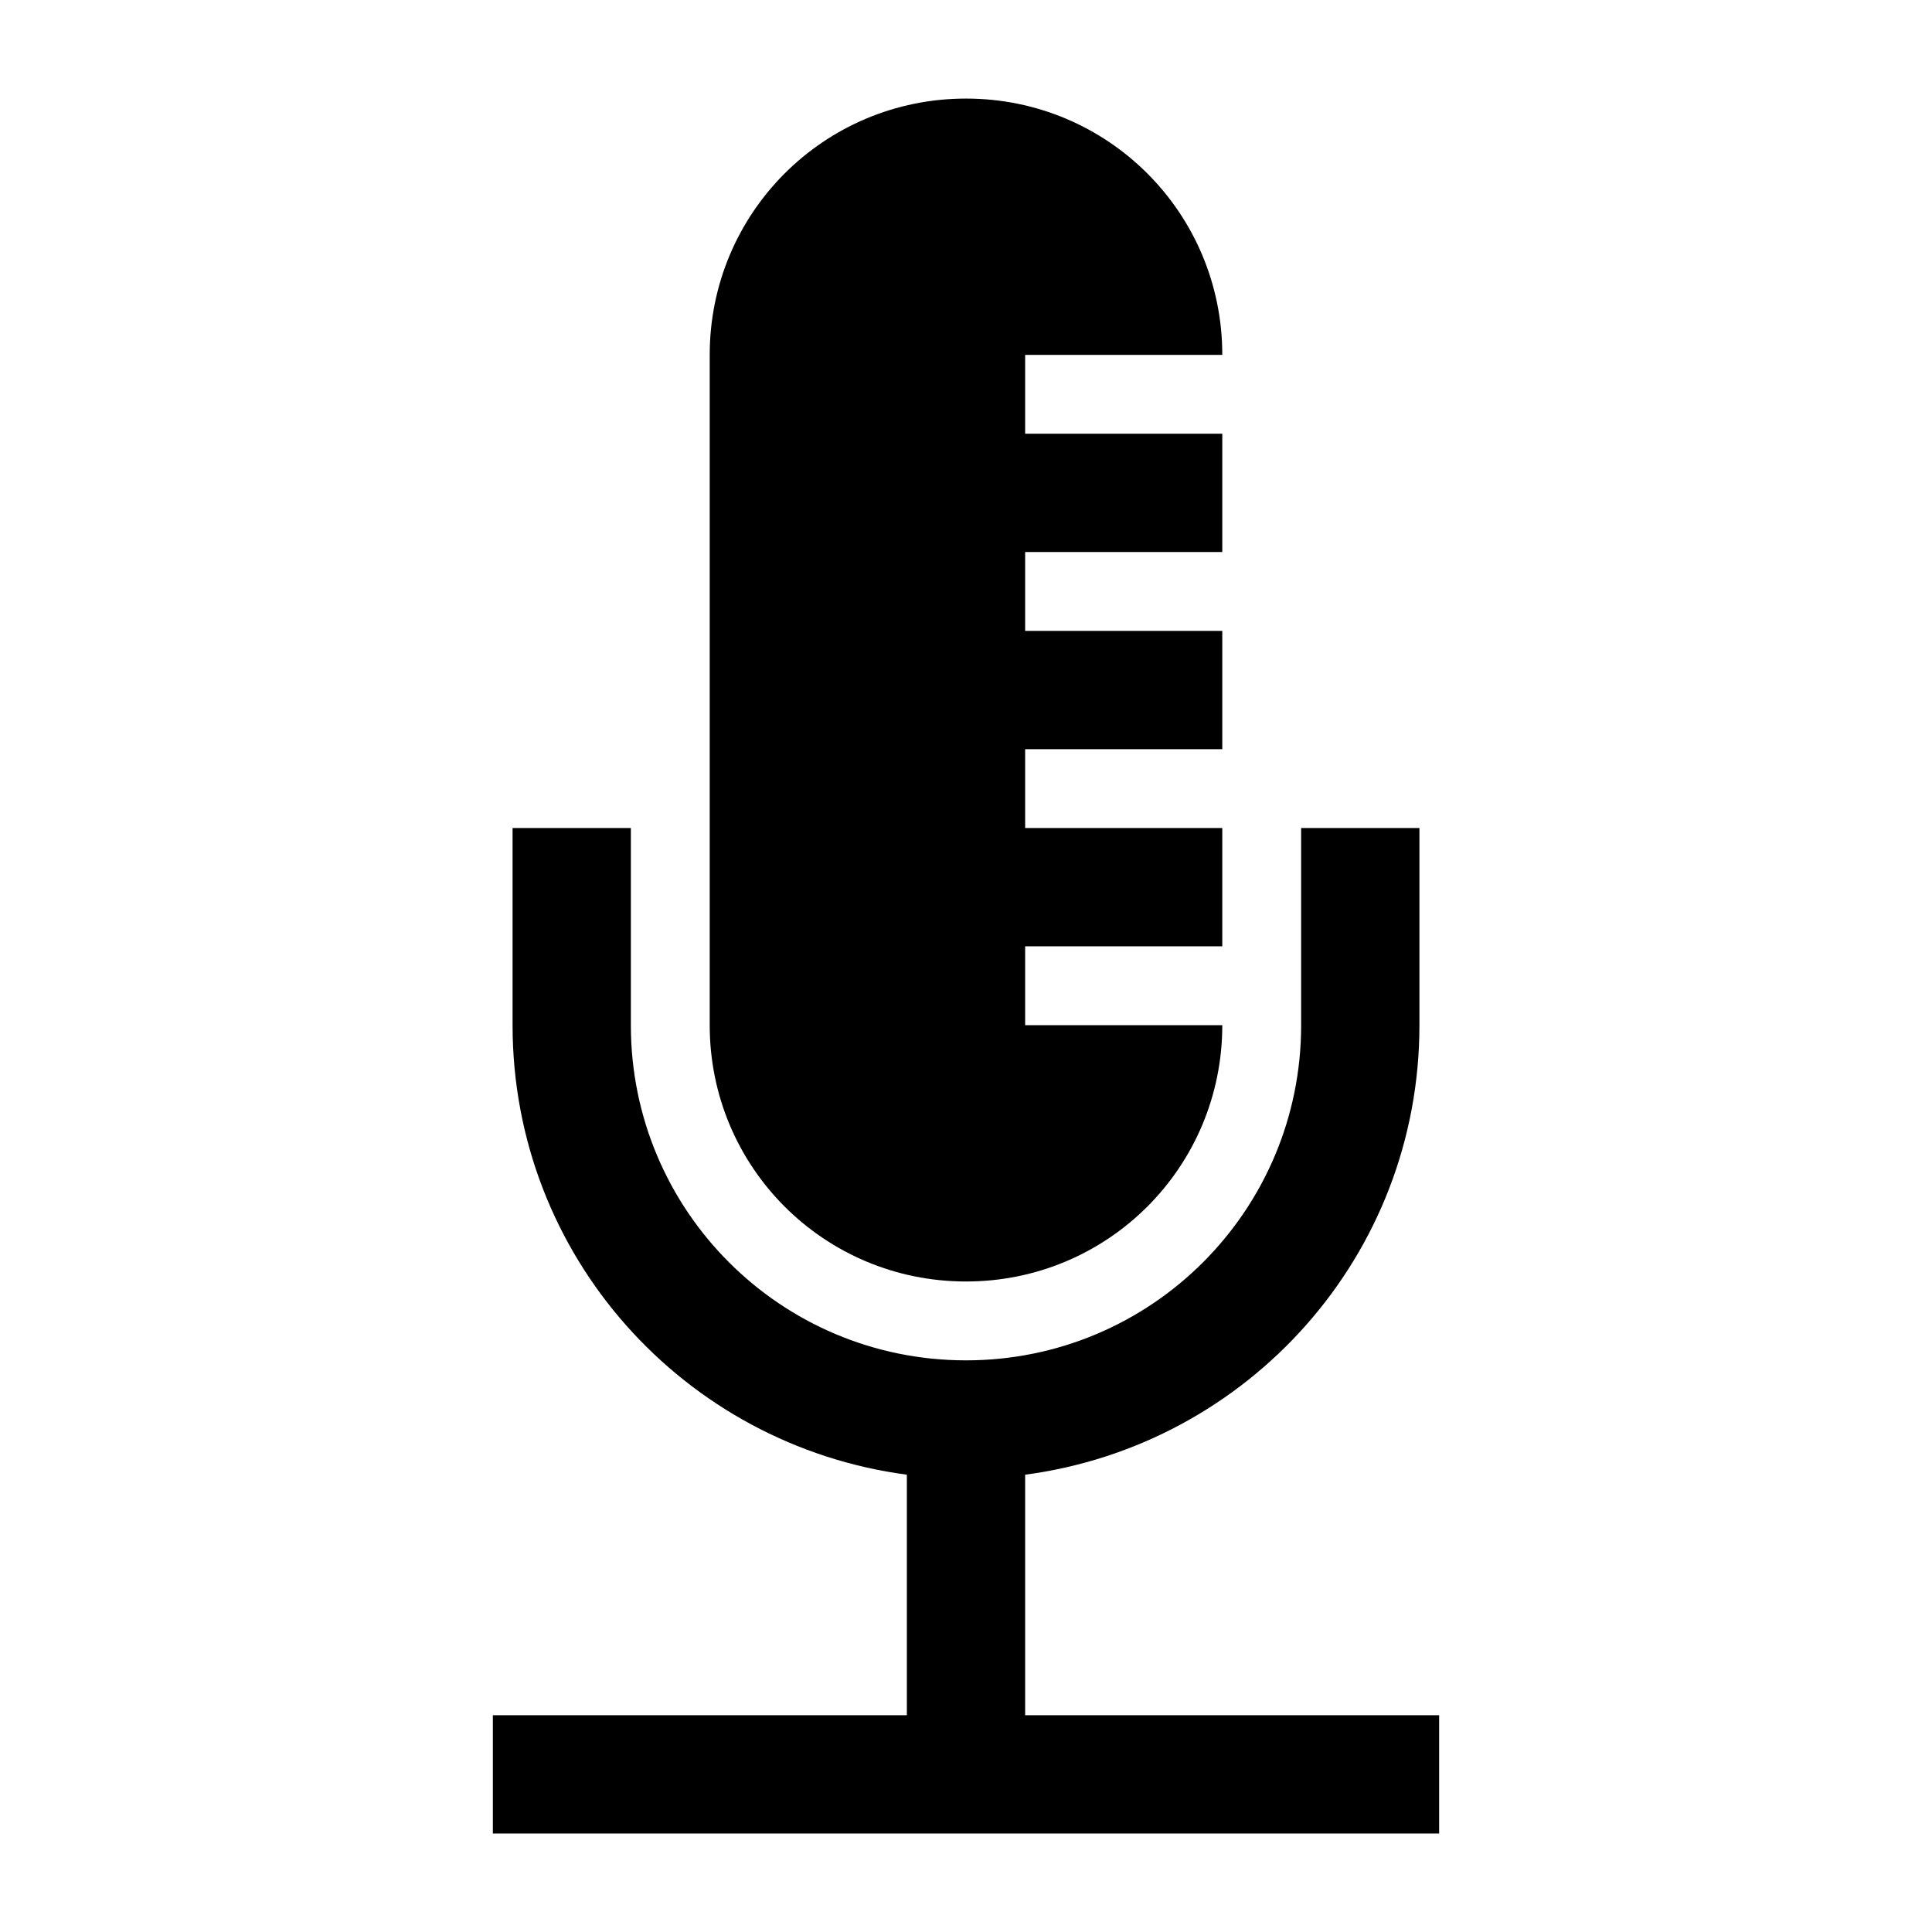 <svg width="98" height="97" xmlns="http://www.w3.org/2000/svg" xmlns:xlink="http://www.w3.org/1999/xlink" xml:space="preserve" overflow="hidden"><g transform="translate(-418 -500)"><g><g><g><g><path d="M470 587 470 574.8C481.3 573.3 490 563.7 490 552L490 542 484 542 484 552C484 561.4 476.4 569 467 569 457.6 569 450 561.4 450 552L450 542 444 542 444 552C444 563.7 452.7 573.3 464 574.8L464 587 443 587 443 593 491 593 491 587 470 587Z" fill="#000000" fill-rule="nonzero" fill-opacity="1"/><path d="M467 565C474.2 565 480 559.2 480 552L470 552 470 548 480 548 480 542 470 542 470 538 480 538 480 532 470 532 470 528 480 528 480 522 470 522 470 518 480 518C480 510.8 474.2 505 467 505 459.8 505 454 510.8 454 518L454 552C454 559.2 459.8 565 467 565Z" fill="#000000" fill-rule="nonzero" fill-opacity="1"/></g></g></g></g></g></svg>